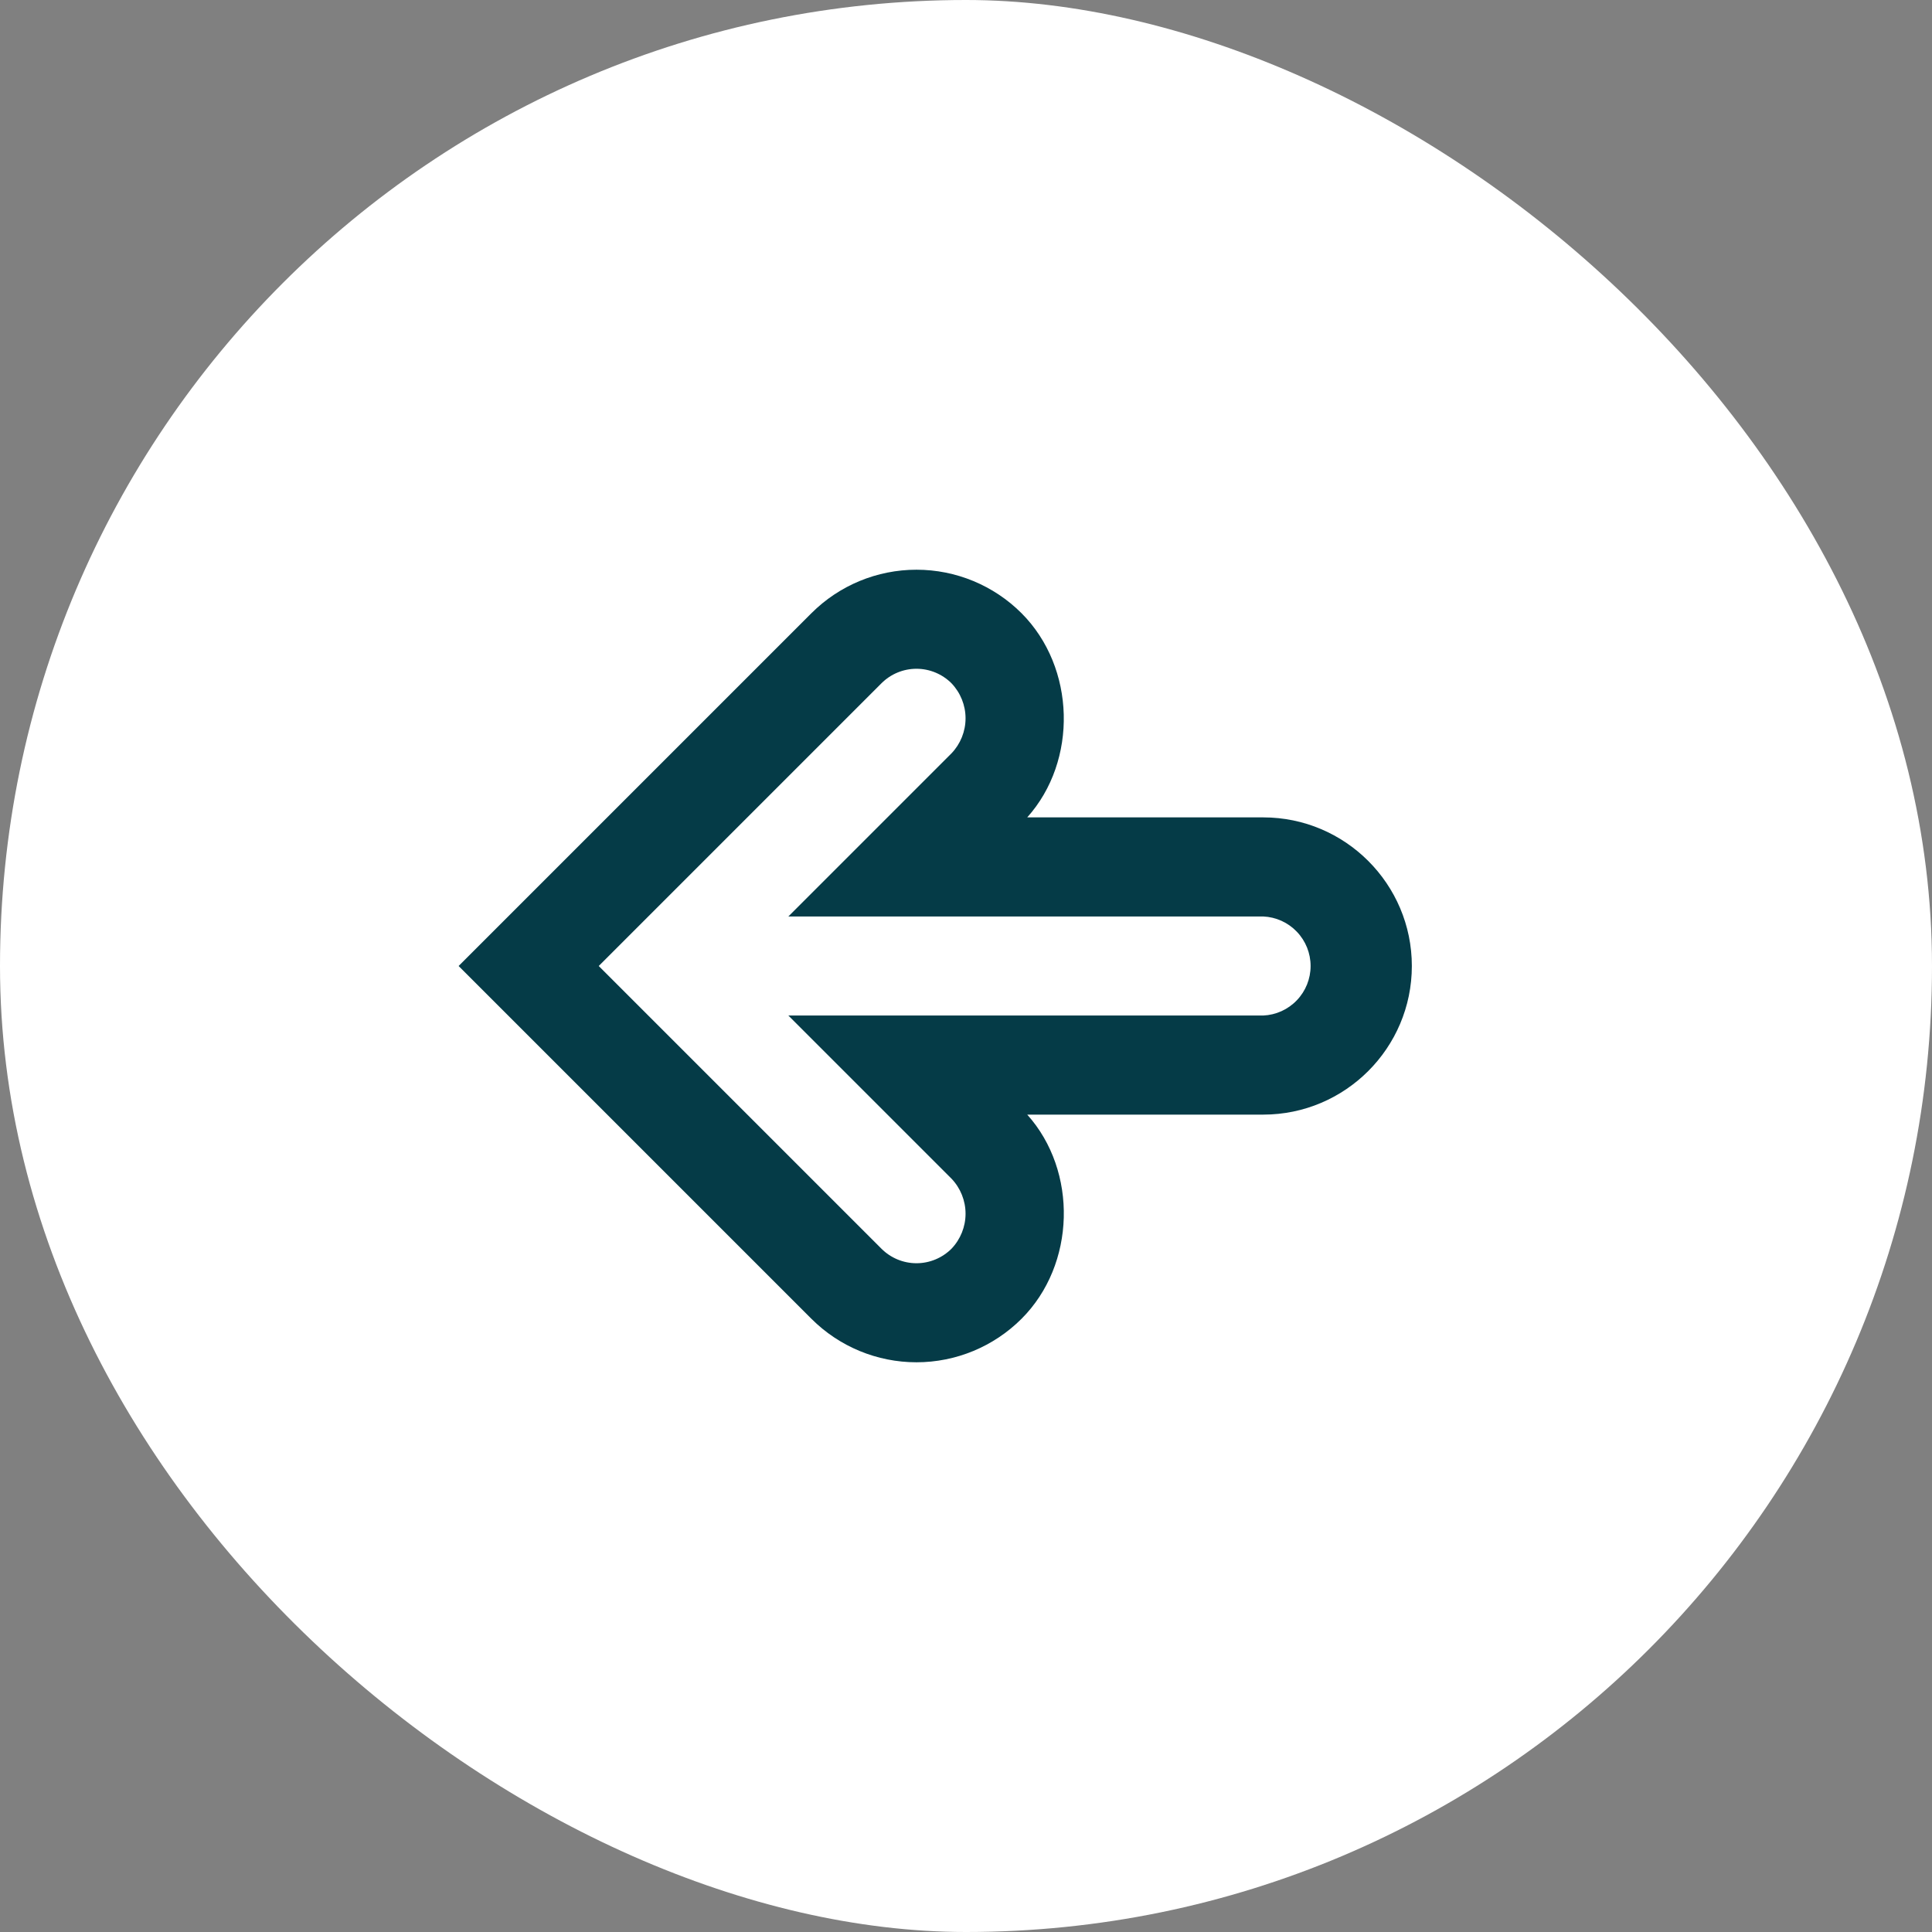 <?xml version="1.0" encoding="UTF-8"?> <svg xmlns="http://www.w3.org/2000/svg" width="52" height="52" viewBox="0 0 52 52" fill="none"><rect x="0" y="0" width="52" height="52" fill="#808080" stroke="none"/><rect width="52" height="52" rx="26" transform="matrix(4.37114e-08 -1 -1 -4.37114e-08 52 52)" fill="white"></rect><path d="M38 26C38 23.795 36.206 22 34 22L27.648 22C29.014 20.476 28.954 17.967 27.495 16.505C26.745 15.755 25.728 15.334 24.667 15.334C23.606 15.334 22.589 15.755 21.839 16.505L12.344 26L21.839 35.495C22.589 36.245 23.606 36.666 24.667 36.666C25.728 36.666 26.745 36.245 27.495 35.495C28.955 34.036 29.015 31.523 27.648 30L34 30C36.206 30 38 28.205 38 26ZM21.219 24.667L34 24.667C34.343 24.682 34.668 24.829 34.905 25.078C35.143 25.326 35.275 25.656 35.275 26C35.275 26.344 35.143 26.674 34.905 26.922C34.668 27.171 34.343 27.318 34 27.333L21.219 27.333L25.61 31.724C25.852 31.978 25.988 32.316 25.988 32.667C25.988 33.018 25.852 33.356 25.61 33.609C25.36 33.859 25.02 34 24.667 34C24.313 34 23.974 33.859 23.724 33.609L16.115 26L23.724 18.391C23.974 18.141 24.313 18 24.667 18C25.02 18 25.36 18.141 25.61 18.391C25.852 18.645 25.988 18.982 25.988 19.333C25.988 19.685 25.852 20.022 25.61 20.276L21.219 24.667Z" fill="#053B47"></path></svg> 